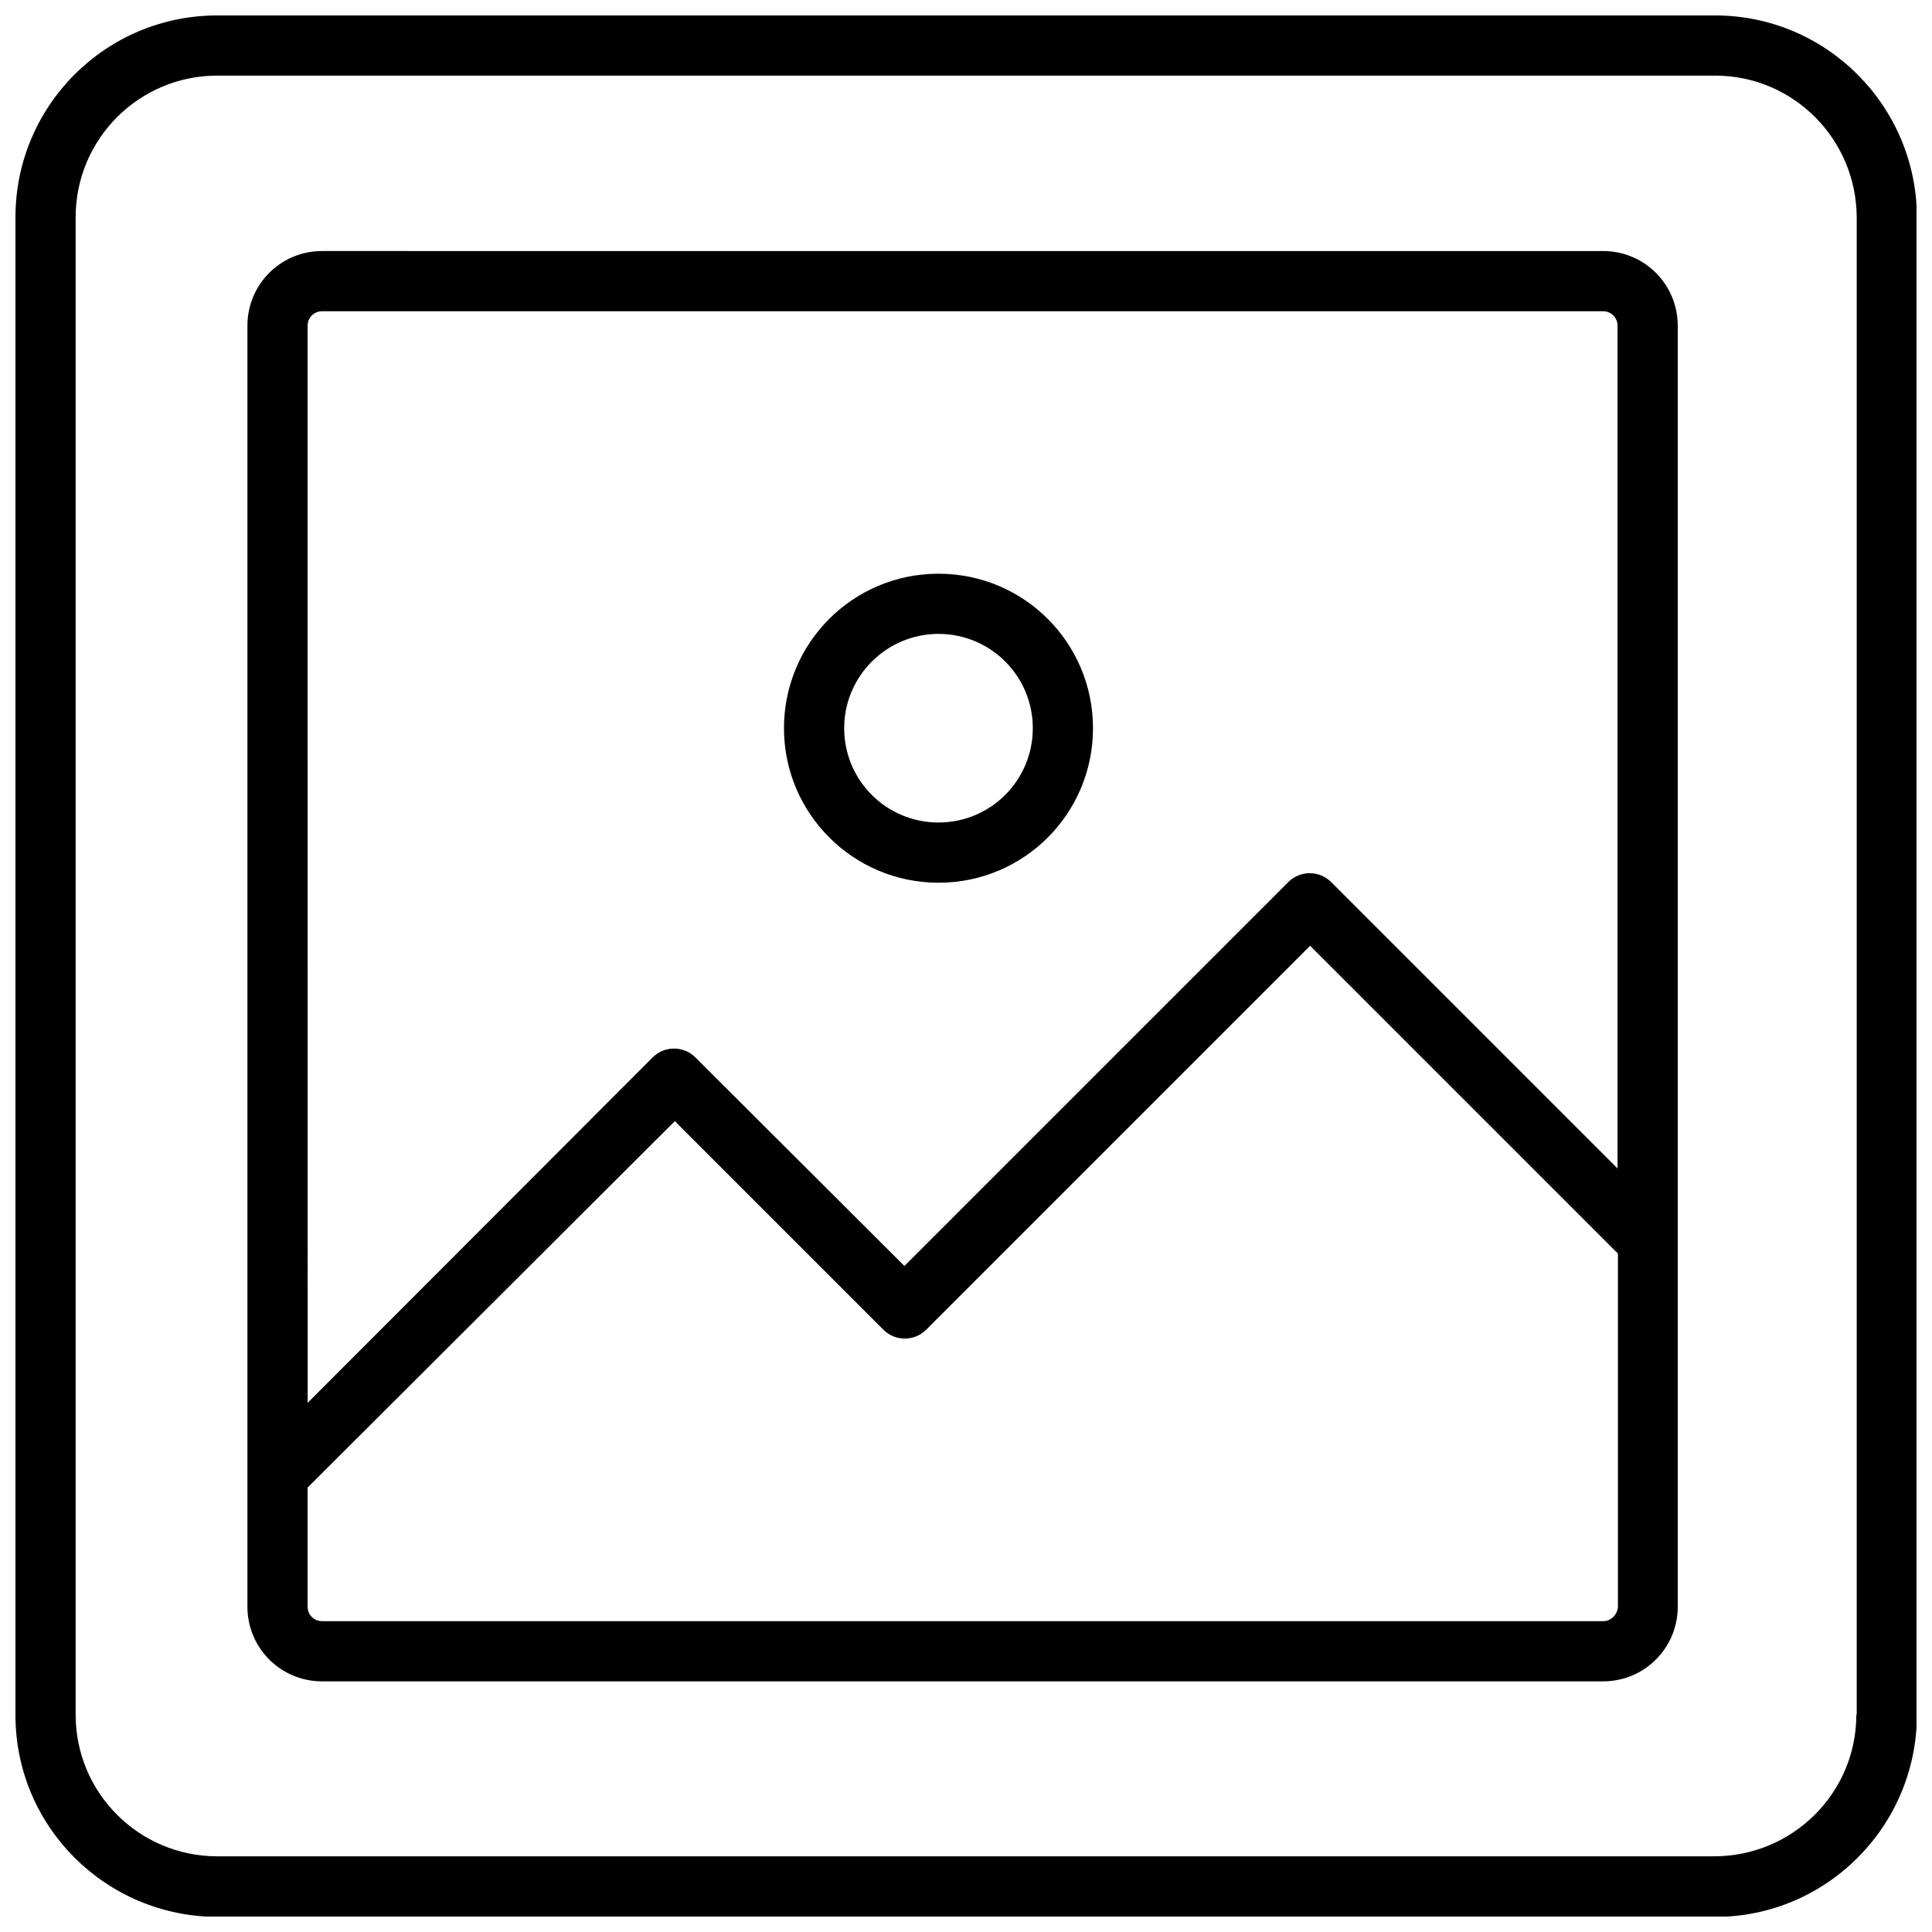 <?xml version="1.0" encoding="UTF-8"?>
<!-- The Best Svg Icon site in the world: iconSvg.co, Visit us! https://iconsvg.co -->
<svg width="800px" height="800px" version="1.1" viewBox="144 144 512 512" xmlns="http://www.w3.org/2000/svg">
 <defs>
  <clipPath id="a">
   <path d="m148.09 148.09h503.81v503.81h-503.81z"/>
  </clipPath>
 </defs>
 <g clip-path="url(#a)">
  <path d="m598.51 148.09h-396.92c-29.566 0-53.496 23.93-53.496 53.496v396.92c0 29.566 23.93 53.391 53.496 53.496h396.92c29.461 0 53.391-23.93 53.496-53.496v-396.92c-0.105-29.566-24.035-53.496-53.496-53.496zm37.438 450.31c0 20.738-16.805 37.438-37.543 37.543h-396.82c-20.738 0-37.543-16.805-37.543-37.543v-396.82c0-20.738 16.805-37.543 37.543-37.543h396.92c20.738 0 37.438 16.805 37.543 37.543v396.82z"/>
 </g>
 <path d="m588.62 471.95v-241.64c0-10.953-8.828-19.781-19.781-19.781l-339.49-0.004c-10.953 0-19.781 8.828-19.781 19.781v339.49c0 10.953 8.828 19.781 19.781 19.781h339.49c10.953 0 19.781-8.828 19.781-19.781v-95.828-2.016zm-359.27-245.47h339.49c2.129 0 3.828 1.703 3.828 3.828v223.35l-75.938-75.938c-3.086-3.086-8.188-3.086-11.273 0l-101.78 101.78-55.41-55.305c-3.086-3.086-8.188-3.086-11.273 0l-91.465 91.574-0.008-285.46c0-2.129 1.703-3.832 3.832-3.832zm339.49 347.15h-339.49c-2.129 0-3.828-1.703-3.828-3.828v-31.586l97.316-97.102 55.305 55.305c3.086 3.086 8.188 3.086 11.273 0l101.78-101.78 81.574 81.574v93.594c-0.105 2.016-1.809 3.824-3.934 3.824z"/>
 <path d="m392.71 377.93c22.652 0 40.945-18.293 40.945-40.945s-18.293-40.945-40.945-40.945-40.945 18.293-40.945 40.945c-0.004 22.652 18.395 40.945 40.945 40.945zm0-65.941c13.828 0 24.992 11.168 24.992 24.992 0 13.828-11.168 24.992-24.992 24.992-13.828 0-24.992-11.168-24.992-24.992-0.004-13.824 11.27-24.992 24.992-24.992z"/>
</svg>